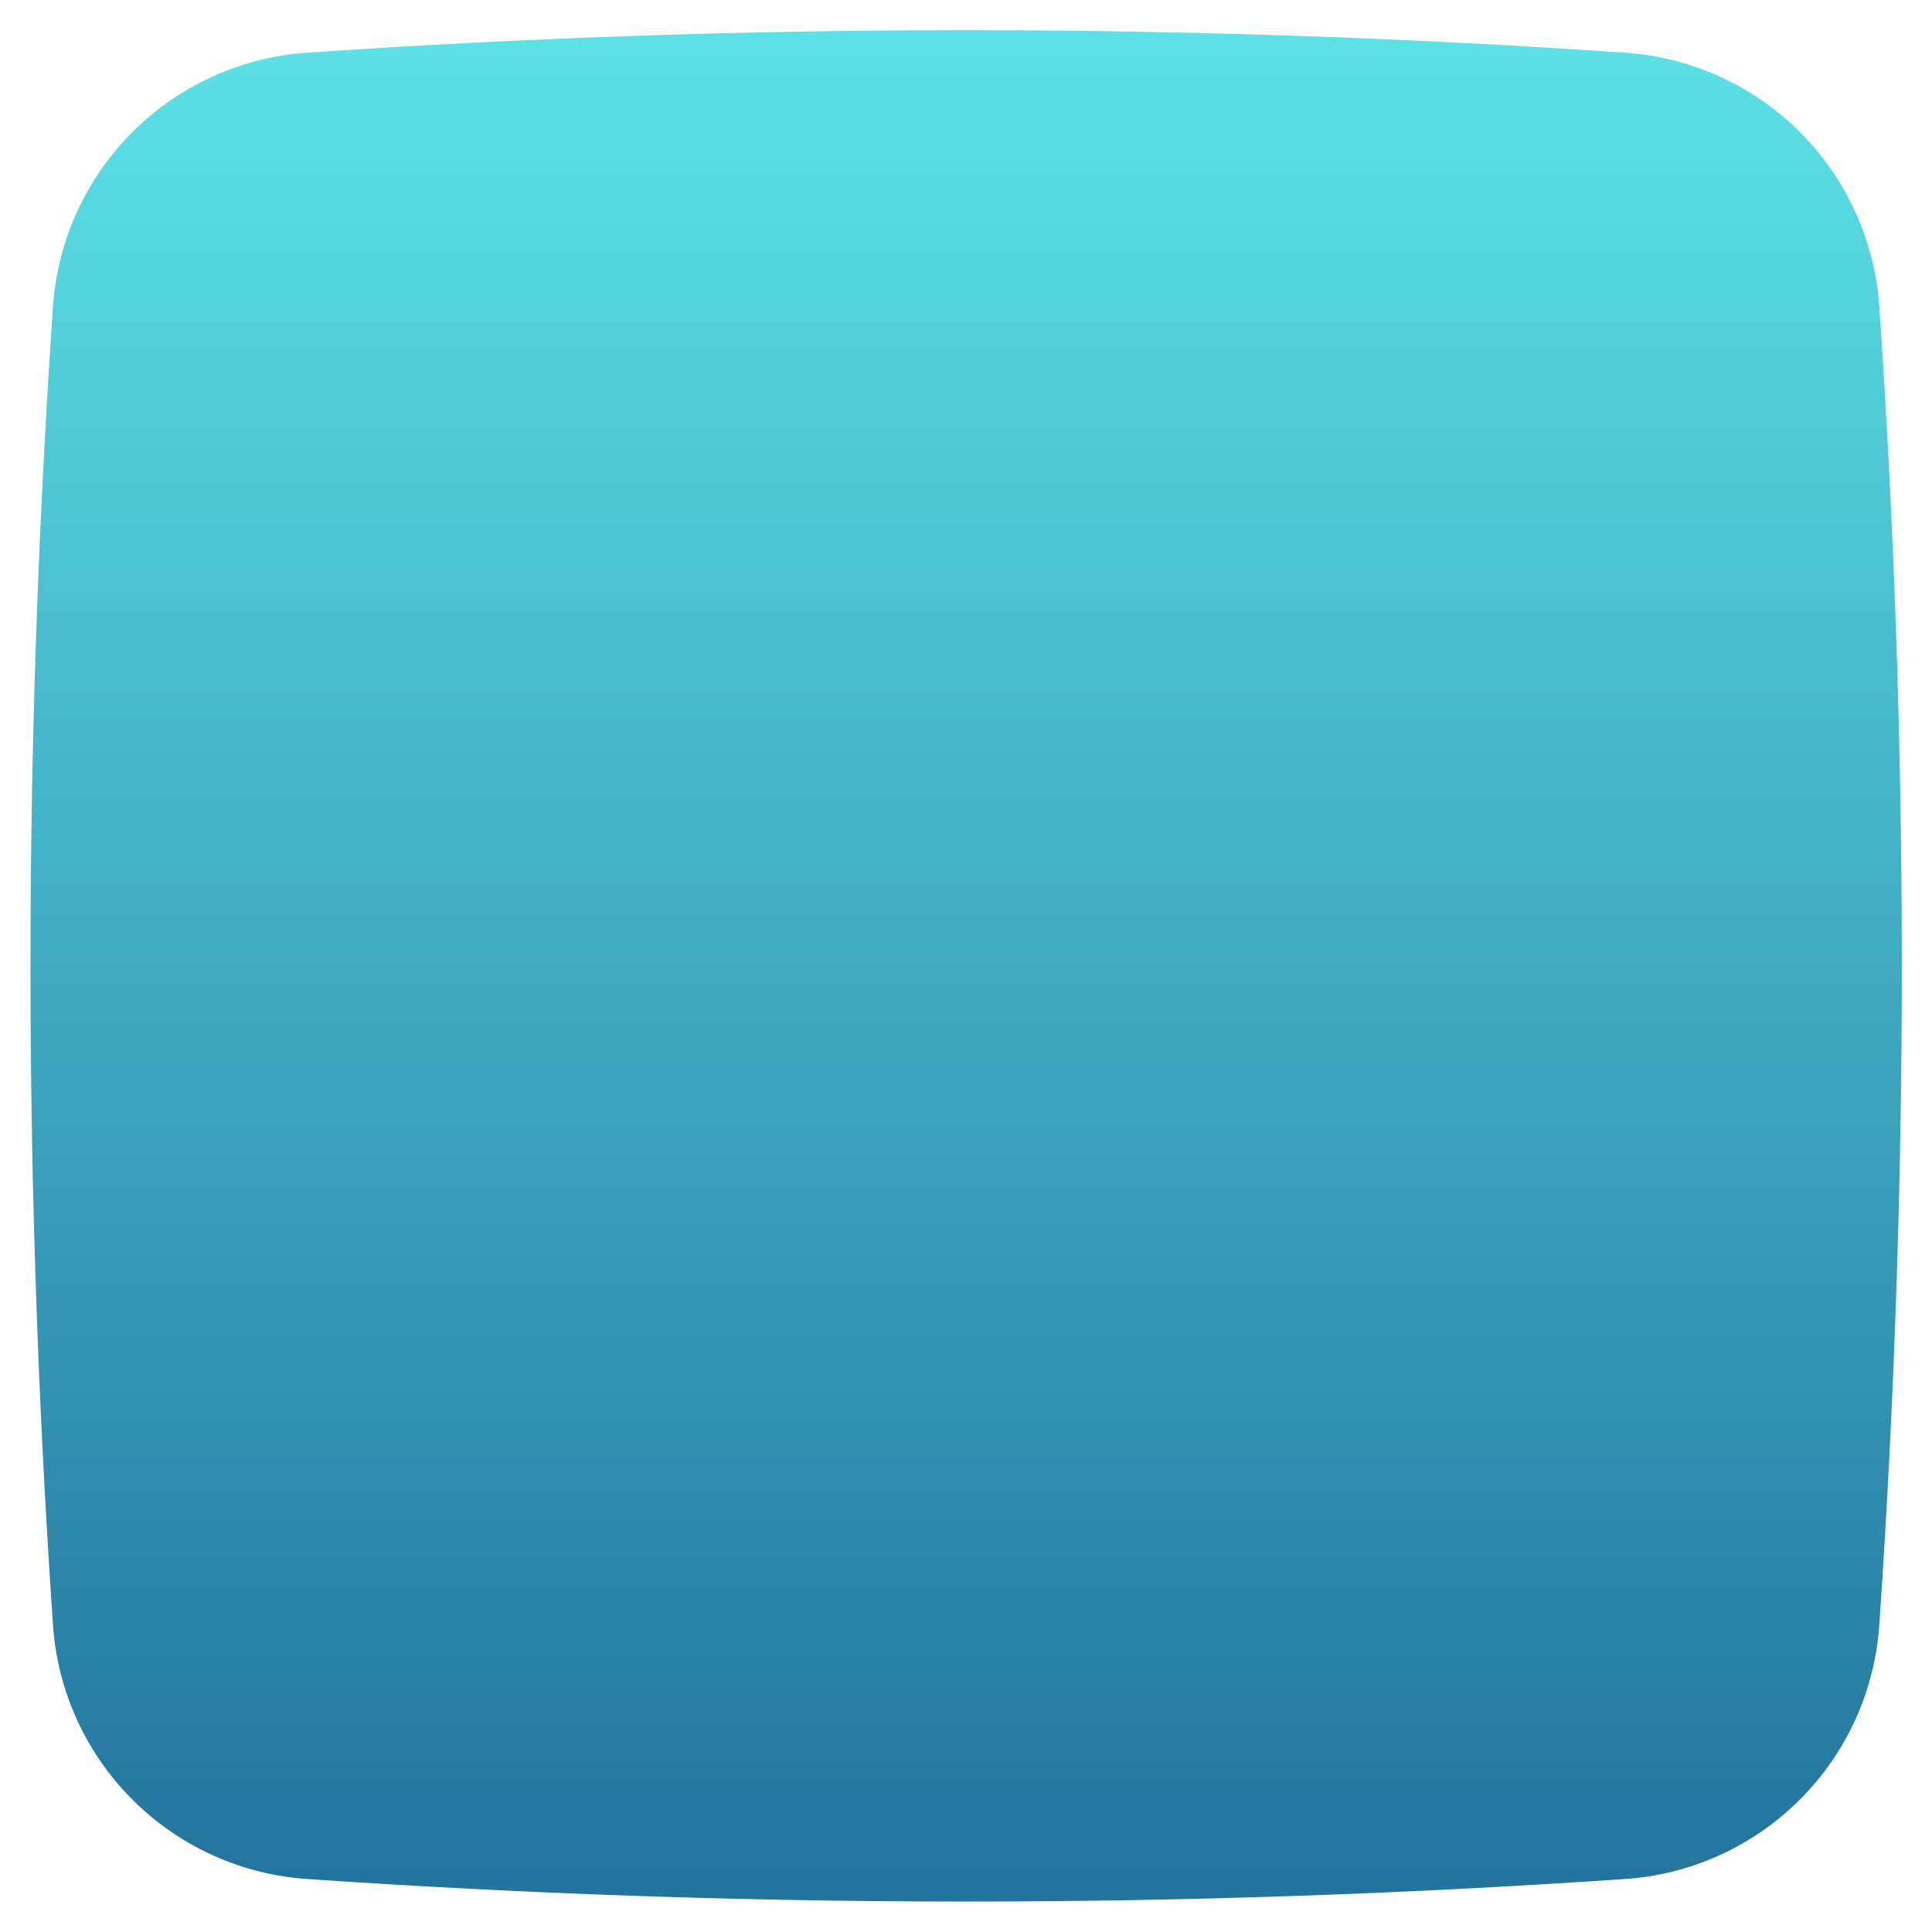 <svg xmlns="http://www.w3.org/2000/svg" xmlns:xlink="http://www.w3.org/1999/xlink" width="512" height="512" x="0" y="0" viewBox="0 0 64 64" style="enable-background:new 0 0 512 512" xml:space="preserve"><g><linearGradient id="a" x1="32.005" x2="32.005" y1="1.506" y2="62.541" gradientUnits="userSpaceOnUse"><stop stop-opacity="1" stop-color="#5ce1e6" offset="0"></stop><stop stop-opacity="1" stop-color="#23749e" offset="1"></stop></linearGradient><linearGradient id="b" x1="32" x2="32" y1="17.851" y2="44.916" gradientUnits="userSpaceOnUse"><stop stop-opacity="1" stop-color="#ffffff" offset="0"></stop><stop stop-opacity="1" stop-color="#ffffff" offset="1"></stop></linearGradient><path fill="url(#a)" d="M53.874 1.748a320.307 320.307 0 0 0-43.739 0 9.053 9.053 0 0 0-8.377 8.377 320.18 320.18 0 0 0 0 43.739 9.053 9.053 0 0 0 8.378 8.378 319.756 319.756 0 0 0 43.738 0 9.053 9.053 0 0 0 8.378-8.378 320.173 320.173 0 0 0 0-43.738 9.053 9.053 0 0 0-8.378-8.378z" data-name="Layer 3" opacity="1" data-original="url(#a)"></path><g fill="url(#b)" data-name="Layer 1"><path d="M31.401 33.303a1.005 1.005 0 0 0 1.198 0l17.324-12.957A3.002 3.002 0 0 0 47 18H17a3.002 3.002 0 0 0-2.923 2.346z" fill="" opacity="1"></path><path d="M38.293 35.707a1 1 0 0 1 1.414-1.414l9.993 9.993A2.962 2.962 0 0 0 50 43V22.787L33.797 34.905a3.074 3.074 0 0 1-3.594 0L14 22.787V43a2.977 2.977 0 0 0 .3 1.287l9.993-9.994a1 1 0 0 1 1.414 1.414L15.714 45.7A2.96 2.96 0 0 0 17 46h30a2.975 2.975 0 0 0 1.287-.3z" fill="" opacity="1"></path></g></g></svg>